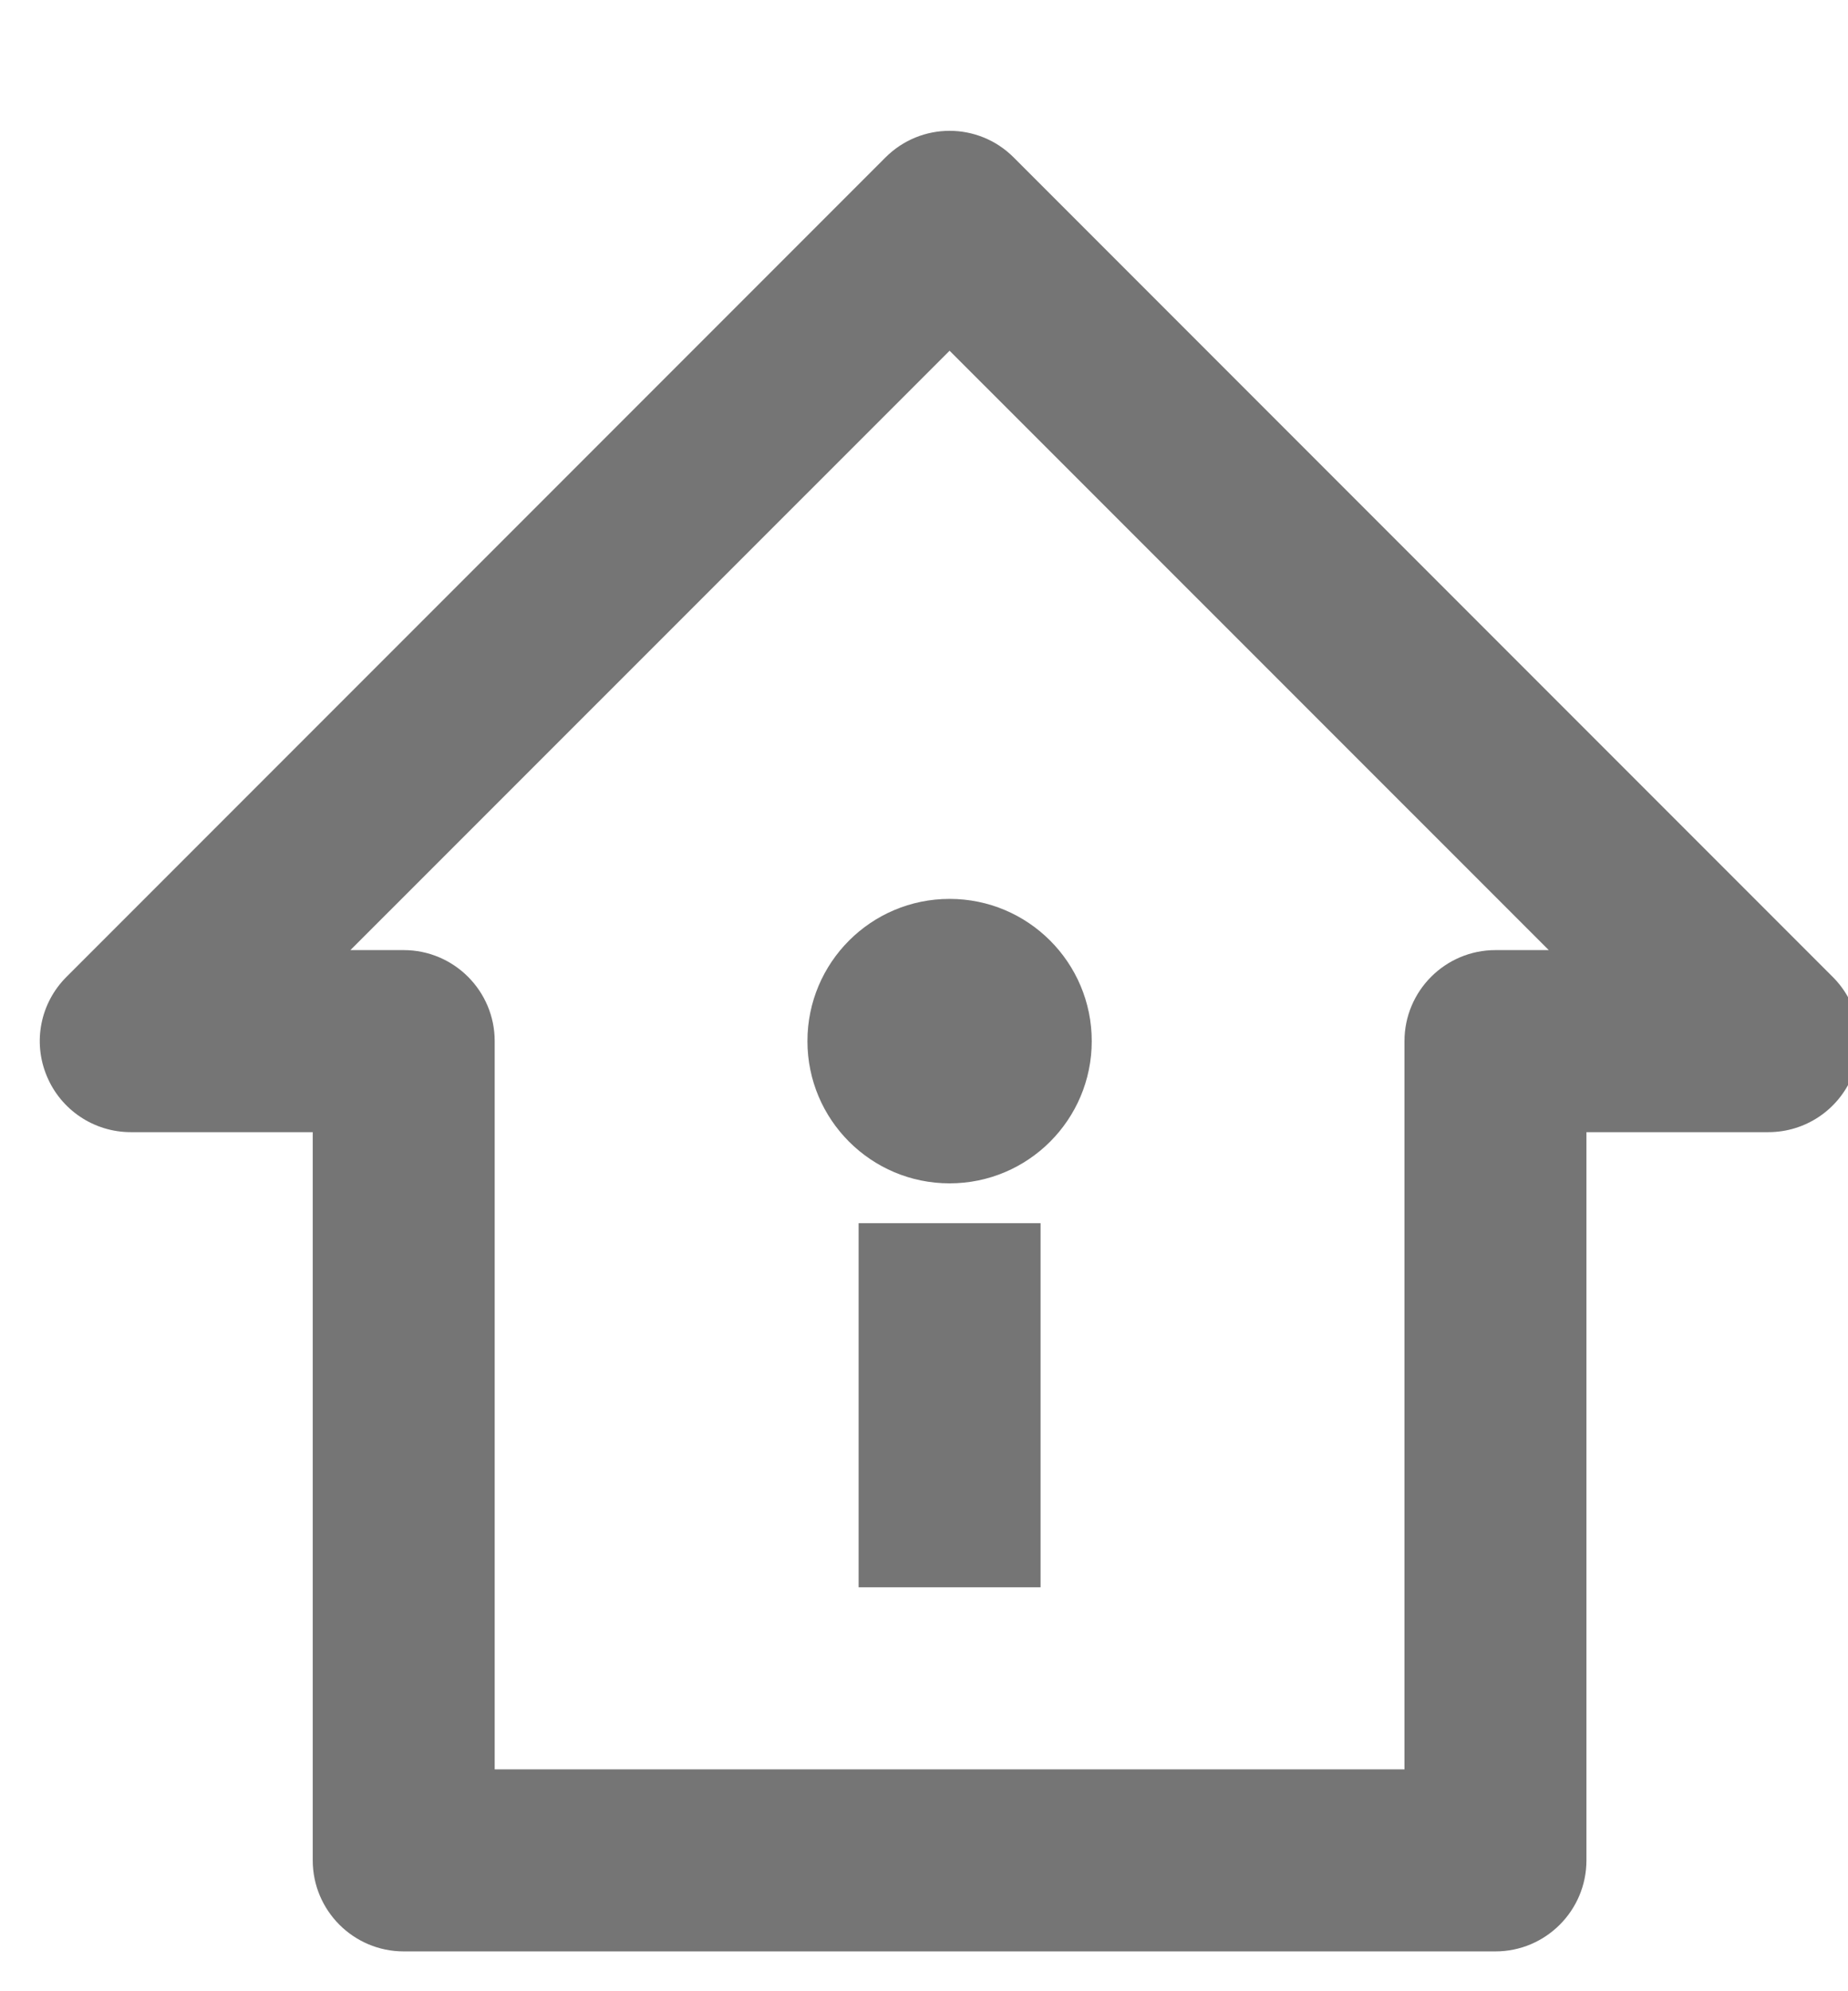 <?xml version="1.0" encoding="UTF-8"?>
<svg width="13px" height="14px" viewBox="0 0 13 14" version="1.1" xmlns="http://www.w3.org/2000/svg" xmlns:xlink="http://www.w3.org/1999/xlink">
    <!-- Generator: Sketch 49.3 (51167) - http://www.bohemiancoding.com/sketch -->
    <title>real-estate-information</title>
    <desc>Created with Sketch.</desc>
    <defs></defs>
    <g id="Homepage-Correctie" stroke="none" stroke-width="1" fill="none" fill-rule="evenodd">
        <g id="Voorpagina-Desktop" transform="translate(-1171, -2744)">
            <g id="Group-11-Copy" transform="translate(975, 2385)">
                <g id="Group-5-Copy-5" transform="translate(1, 353)">
                    <g id="real-estate-information" transform="translate(194, 5)">
                        <g id="Frame_-_24px">
                            <rect id="Rectangle-path" x="0" y="0" width="15.36" height="15.361"></rect>
                        </g>
                        <g id="Line_Icons" transform="translate(1.28, 1.92)" fill="#757575" fill-rule="nonzero">
                            <g id="Group">
                                <path d="M12.612,5.948 L6.852,0.188 C6.602,-0.063 6.198,-0.063 5.948,0.188 L0.188,5.948 C0.004,6.131 -0.051,6.406 0.049,6.645 C0.148,6.884 0.381,7.04 0.64,7.04 L1.92,7.04 L1.92,12.16 C1.92,12.513 2.207,12.8 2.56,12.8 L10.24,12.8 C10.593,12.8 10.88,12.513 10.88,12.16 L10.88,7.04 L12.16,7.04 C12.419,7.04 12.652,6.884 12.751,6.645 C12.851,6.406 12.796,6.131 12.612,5.948 Z M10.24,5.76 C9.887,5.76 9.6,6.047 9.6,6.4 L9.6,11.52 L3.2,11.52 L3.2,6.4 C3.2,6.047 2.913,5.76 2.56,5.76 L2.185,5.76 L6.4,1.546 L10.615,5.76 L10.24,5.76 Z" id="Shape"></path>
                                <rect id="Rectangle-path" x="5.76" y="7.68" width="1.28" height="2.56"></rect>
                                <circle id="Oval" cx="6.4" cy="6.4" r="1"></circle>
                            </g>
                        </g>
                    </g>
                </g>
            </g>
        </g>
    </g>
</svg>